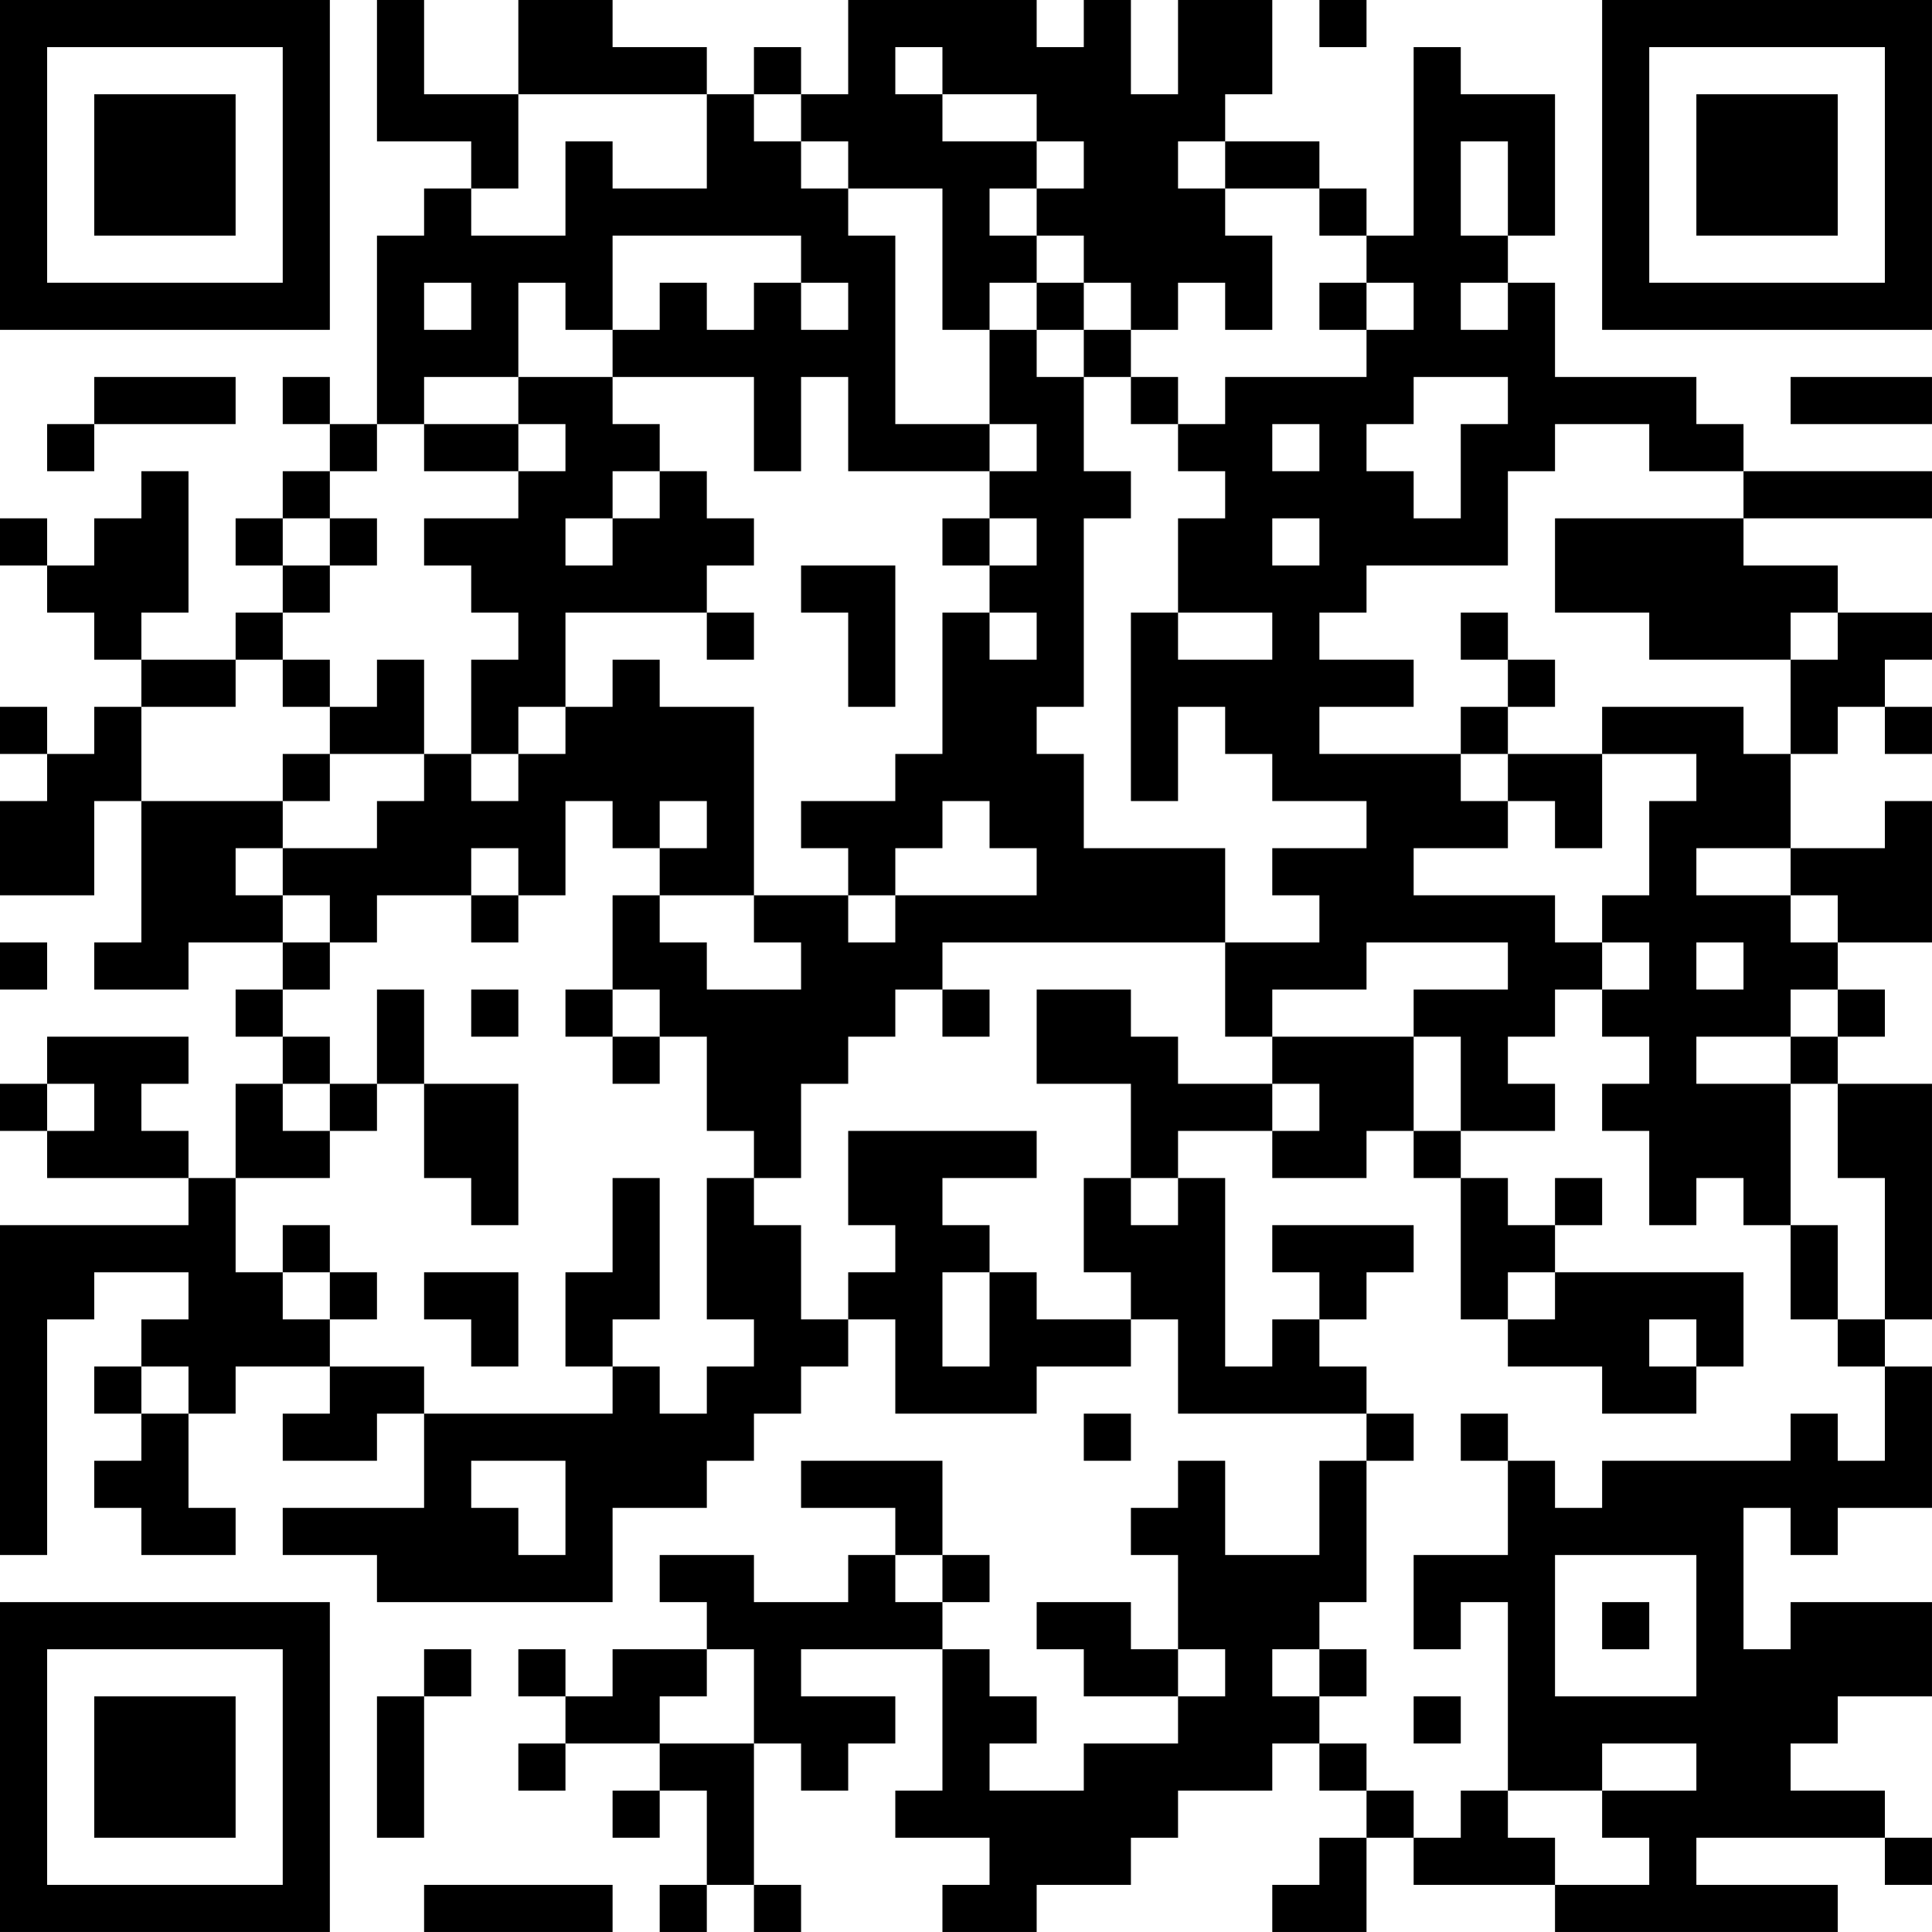<?xml version="1.0" encoding="UTF-8"?>
<svg xmlns="http://www.w3.org/2000/svg" version="1.1" width="100" height="100" viewBox="0 0 100 100"><rect x="0" y="0" width="100" height="100" fill="#ffffff"/><g transform="scale(2.439)"><g transform="translate(0,0)"><path fill-rule="evenodd" d="M8 0L8 3L10 3L10 4L9 4L9 5L8 5L8 9L7 9L7 8L6 8L6 9L7 9L7 10L6 10L6 11L5 11L5 12L6 12L6 13L5 13L5 14L3 14L3 13L4 13L4 10L3 10L3 11L2 11L2 12L1 12L1 11L0 11L0 12L1 12L1 13L2 13L2 14L3 14L3 15L2 15L2 16L1 16L1 15L0 15L0 16L1 16L1 17L0 17L0 19L2 19L2 17L3 17L3 20L2 20L2 21L4 21L4 20L6 20L6 21L5 21L5 22L6 22L6 23L5 23L5 25L4 25L4 24L3 24L3 23L4 23L4 22L1 22L1 23L0 23L0 24L1 24L1 25L4 25L4 26L0 26L0 33L1 33L1 28L2 28L2 27L4 27L4 28L3 28L3 29L2 29L2 30L3 30L3 31L2 31L2 32L3 32L3 33L5 33L5 32L4 32L4 30L5 30L5 29L7 29L7 30L6 30L6 31L8 31L8 30L9 30L9 32L6 32L6 33L8 33L8 34L13 34L13 32L15 32L15 31L16 31L16 30L17 30L17 29L18 29L18 28L19 28L19 30L22 30L22 29L24 29L24 28L25 28L25 30L29 30L29 31L28 31L28 33L26 33L26 31L25 31L25 32L24 32L24 33L25 33L25 35L24 35L24 34L22 34L22 35L23 35L23 36L25 36L25 37L23 37L23 38L21 38L21 37L22 37L22 36L21 36L21 35L20 35L20 34L21 34L21 33L20 33L20 31L17 31L17 32L19 32L19 33L18 33L18 34L16 34L16 33L14 33L14 34L15 34L15 35L13 35L13 36L12 36L12 35L11 35L11 36L12 36L12 37L11 37L11 38L12 38L12 37L14 37L14 38L13 38L13 39L14 39L14 38L15 38L15 40L14 40L14 41L15 41L15 40L16 40L16 41L17 41L17 40L16 40L16 37L17 37L17 38L18 38L18 37L19 37L19 36L17 36L17 35L20 35L20 38L19 38L19 39L21 39L21 40L20 40L20 41L22 41L22 40L24 40L24 39L25 39L25 38L27 38L27 37L28 37L28 38L29 38L29 39L28 39L28 40L27 40L27 41L29 41L29 39L30 39L30 40L33 40L33 41L39 41L39 40L36 40L36 39L40 39L40 40L41 40L41 39L40 39L40 38L38 38L38 37L39 37L39 36L41 36L41 34L38 34L38 35L37 35L37 32L38 32L38 33L39 33L39 32L41 32L41 29L40 29L40 28L41 28L41 23L39 23L39 22L40 22L40 21L39 21L39 20L41 20L41 17L40 17L40 18L38 18L38 16L39 16L39 15L40 15L40 16L41 16L41 15L40 15L40 14L41 14L41 13L39 13L39 12L37 12L37 11L41 11L41 10L37 10L37 9L36 9L36 8L33 8L33 6L32 6L32 5L33 5L33 2L31 2L31 1L30 1L30 5L29 5L29 4L28 4L28 3L26 3L26 2L27 2L27 0L25 0L25 2L24 2L24 0L23 0L23 1L22 1L22 0L18 0L18 2L17 2L17 1L16 1L16 2L15 2L15 1L13 1L13 0L11 0L11 2L9 2L9 0ZM28 0L28 1L29 1L29 0ZM19 1L19 2L20 2L20 3L22 3L22 4L21 4L21 5L22 5L22 6L21 6L21 7L20 7L20 4L18 4L18 3L17 3L17 2L16 2L16 3L17 3L17 4L18 4L18 5L19 5L19 9L21 9L21 10L18 10L18 8L17 8L17 10L16 10L16 8L13 8L13 7L14 7L14 6L15 6L15 7L16 7L16 6L17 6L17 7L18 7L18 6L17 6L17 5L13 5L13 7L12 7L12 6L11 6L11 8L9 8L9 9L8 9L8 10L7 10L7 11L6 11L6 12L7 12L7 13L6 13L6 14L5 14L5 15L3 15L3 17L6 17L6 18L5 18L5 19L6 19L6 20L7 20L7 21L6 21L6 22L7 22L7 23L6 23L6 24L7 24L7 25L5 25L5 27L6 27L6 28L7 28L7 29L9 29L9 30L13 30L13 29L14 29L14 30L15 30L15 29L16 29L16 28L15 28L15 25L16 25L16 26L17 26L17 28L18 28L18 27L19 27L19 26L18 26L18 24L22 24L22 25L20 25L20 26L21 26L21 27L20 27L20 29L21 29L21 27L22 27L22 28L24 28L24 27L23 27L23 25L24 25L24 26L25 26L25 25L26 25L26 29L27 29L27 28L28 28L28 29L29 29L29 30L30 30L30 31L29 31L29 34L28 34L28 35L27 35L27 36L28 36L28 37L29 37L29 38L30 38L30 39L31 39L31 38L32 38L32 39L33 39L33 40L35 40L35 39L34 39L34 38L36 38L36 37L34 37L34 38L32 38L32 34L31 34L31 35L30 35L30 33L32 33L32 31L33 31L33 32L34 32L34 31L38 31L38 30L39 30L39 31L40 31L40 29L39 29L39 28L40 28L40 25L39 25L39 23L38 23L38 22L39 22L39 21L38 21L38 22L36 22L36 23L38 23L38 26L37 26L37 25L36 25L36 26L35 26L35 24L34 24L34 23L35 23L35 22L34 22L34 21L35 21L35 20L34 20L34 19L35 19L35 17L36 17L36 16L34 16L34 15L37 15L37 16L38 16L38 14L39 14L39 13L38 13L38 14L35 14L35 13L33 13L33 11L37 11L37 10L35 10L35 9L33 9L33 10L32 10L32 12L29 12L29 13L28 13L28 14L30 14L30 15L28 15L28 16L31 16L31 17L32 17L32 18L30 18L30 19L33 19L33 20L34 20L34 21L33 21L33 22L32 22L32 23L33 23L33 24L31 24L31 22L30 22L30 21L32 21L32 20L29 20L29 21L27 21L27 22L26 22L26 20L28 20L28 19L27 19L27 18L29 18L29 17L27 17L27 16L26 16L26 15L25 15L25 17L24 17L24 13L25 13L25 14L27 14L27 13L25 13L25 11L26 11L26 10L25 10L25 9L26 9L26 8L29 8L29 7L30 7L30 6L29 6L29 5L28 5L28 4L26 4L26 3L25 3L25 4L26 4L26 5L27 5L27 7L26 7L26 6L25 6L25 7L24 7L24 6L23 6L23 5L22 5L22 4L23 4L23 3L22 3L22 2L20 2L20 1ZM11 2L11 4L10 4L10 5L12 5L12 3L13 3L13 4L15 4L15 2ZM31 3L31 5L32 5L32 3ZM9 6L9 7L10 7L10 6ZM22 6L22 7L21 7L21 9L22 9L22 10L21 10L21 11L20 11L20 12L21 12L21 13L20 13L20 16L19 16L19 17L17 17L17 18L18 18L18 19L16 19L16 15L14 15L14 14L13 14L13 15L12 15L12 13L15 13L15 14L16 14L16 13L15 13L15 12L16 12L16 11L15 11L15 10L14 10L14 9L13 9L13 8L11 8L11 9L9 9L9 10L11 10L11 11L9 11L9 12L10 12L10 13L11 13L11 14L10 14L10 16L9 16L9 14L8 14L8 15L7 15L7 14L6 14L6 15L7 15L7 16L6 16L6 17L7 17L7 16L9 16L9 17L8 17L8 18L6 18L6 19L7 19L7 20L8 20L8 19L10 19L10 20L11 20L11 19L12 19L12 17L13 17L13 18L14 18L14 19L13 19L13 21L12 21L12 22L13 22L13 23L14 23L14 22L15 22L15 24L16 24L16 25L17 25L17 23L18 23L18 22L19 22L19 21L20 21L20 22L21 22L21 21L20 21L20 20L26 20L26 18L23 18L23 16L22 16L22 15L23 15L23 11L24 11L24 10L23 10L23 8L24 8L24 9L25 9L25 8L24 8L24 7L23 7L23 6ZM28 6L28 7L29 7L29 6ZM31 6L31 7L32 7L32 6ZM22 7L22 8L23 8L23 7ZM2 8L2 9L1 9L1 10L2 10L2 9L5 9L5 8ZM30 8L30 9L29 9L29 10L30 10L30 11L31 11L31 9L32 9L32 8ZM38 8L38 9L41 9L41 8ZM11 9L11 10L12 10L12 9ZM27 9L27 10L28 10L28 9ZM13 10L13 11L12 11L12 12L13 12L13 11L14 11L14 10ZM7 11L7 12L8 12L8 11ZM21 11L21 12L22 12L22 11ZM27 11L27 12L28 12L28 11ZM17 12L17 13L18 13L18 15L19 15L19 12ZM21 13L21 14L22 14L22 13ZM31 13L31 14L32 14L32 15L31 15L31 16L32 16L32 17L33 17L33 18L34 18L34 16L32 16L32 15L33 15L33 14L32 14L32 13ZM11 15L11 16L10 16L10 17L11 17L11 16L12 16L12 15ZM14 17L14 18L15 18L15 17ZM20 17L20 18L19 18L19 19L18 19L18 20L19 20L19 19L22 19L22 18L21 18L21 17ZM10 18L10 19L11 19L11 18ZM36 18L36 19L38 19L38 20L39 20L39 19L38 19L38 18ZM14 19L14 20L15 20L15 21L17 21L17 20L16 20L16 19ZM0 20L0 21L1 21L1 20ZM36 20L36 21L37 21L37 20ZM8 21L8 23L7 23L7 24L8 24L8 23L9 23L9 25L10 25L10 26L11 26L11 23L9 23L9 21ZM10 21L10 22L11 22L11 21ZM13 21L13 22L14 22L14 21ZM22 21L22 23L24 23L24 25L25 25L25 24L27 24L27 25L29 25L29 24L30 24L30 25L31 25L31 28L32 28L32 29L34 29L34 30L36 30L36 29L37 29L37 27L33 27L33 26L34 26L34 25L33 25L33 26L32 26L32 25L31 25L31 24L30 24L30 22L27 22L27 23L25 23L25 22L24 22L24 21ZM1 23L1 24L2 24L2 23ZM27 23L27 24L28 24L28 23ZM13 25L13 27L12 27L12 29L13 29L13 28L14 28L14 25ZM6 26L6 27L7 27L7 28L8 28L8 27L7 27L7 26ZM27 26L27 27L28 27L28 28L29 28L29 27L30 27L30 26ZM38 26L38 28L39 28L39 26ZM9 27L9 28L10 28L10 29L11 29L11 27ZM32 27L32 28L33 28L33 27ZM35 28L35 29L36 29L36 28ZM3 29L3 30L4 30L4 29ZM23 30L23 31L24 31L24 30ZM31 30L31 31L32 31L32 30ZM10 31L10 32L11 32L11 33L12 33L12 31ZM19 33L19 34L20 34L20 33ZM33 33L33 36L36 36L36 33ZM34 34L34 35L35 35L35 34ZM9 35L9 36L8 36L8 39L9 39L9 36L10 36L10 35ZM15 35L15 36L14 36L14 37L16 37L16 35ZM25 35L25 36L26 36L26 35ZM28 35L28 36L29 36L29 35ZM30 36L30 37L31 37L31 36ZM9 40L9 41L13 41L13 40ZM0 0L0 7L7 7L7 0ZM1 1L1 6L6 6L6 1ZM2 2L2 5L5 5L5 2ZM34 0L34 7L41 7L41 0ZM35 1L35 6L40 6L40 1ZM36 2L36 5L39 5L39 2ZM0 34L0 41L7 41L7 34ZM1 35L1 40L6 40L6 35ZM2 36L2 39L5 39L5 36Z" fill="#000000"/></g></g></svg>
